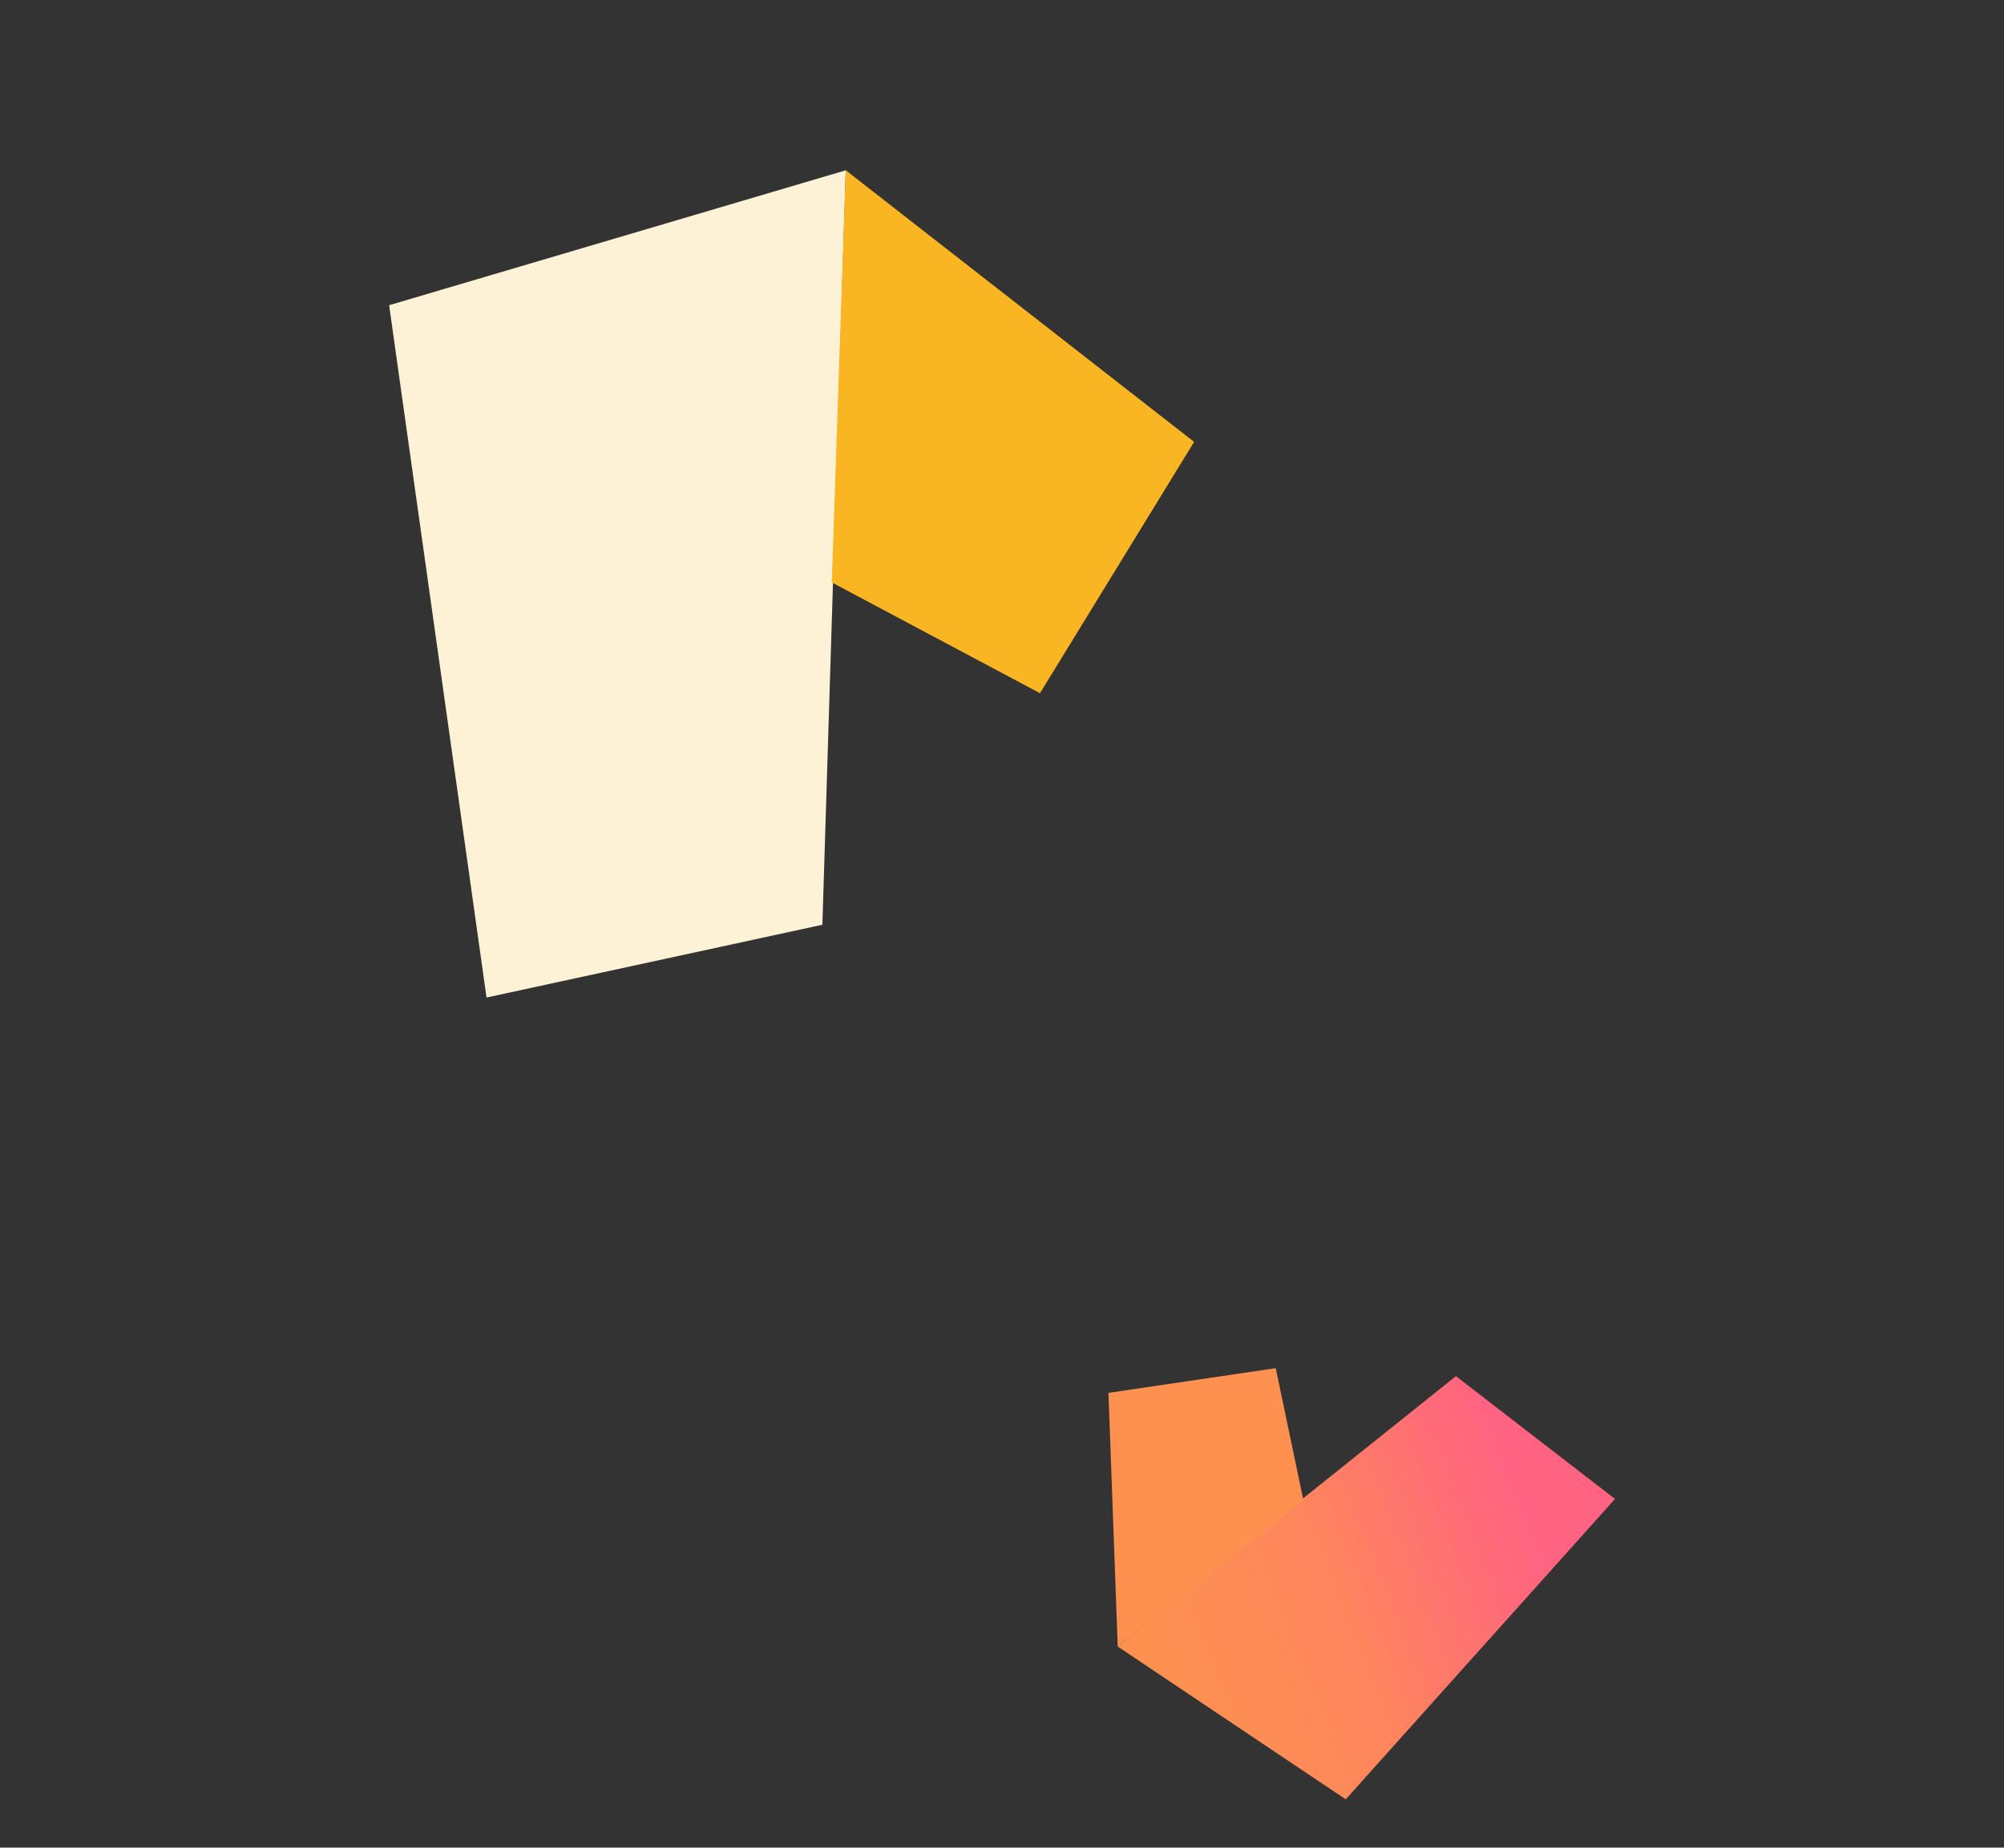 <svg width="90" height="83" viewBox="0 0 90 83" fill="none" xmlns="http://www.w3.org/2000/svg">
<rect x="0" y="0" width="90" height="83" fill="#333333" stroke="none"/>
<path fill-rule="evenodd" clip-rule="evenodd" d="M36.933 41.542L37.984 7.65L17.476 13.711L21.85 44.811L36.933 41.542Z" fill="#FEF2D6"/>
<path fill-rule="evenodd" clip-rule="evenodd" d="M37.983 7.648L53.628 19.85L46.706 31.14L37.356 26.163L37.983 7.648Z" fill="#F9B622"/>
<path fill-rule="evenodd" clip-rule="evenodd" d="M65.387 61.819L50.199 73.967L60.437 80.83L72.53 67.336L65.387 61.819Z" fill="url(#paint0_linear_231_1353)"/>
<path fill-rule="evenodd" clip-rule="evenodd" d="M50.198 73.966L49.781 62.57L57.293 61.461L58.539 67.41L50.198 73.966Z" fill="#FE9150"/>
<defs>
<linearGradient id="paint0_linear_231_1353" x1="51.366" y1="73.812" x2="72.187" y2="65.632" gradientUnits="userSpaceOnUse">
<stop stop-color="#FE9150"/>
<stop offset="0.394" stop-color="#FE855D"/>
<stop offset="0.811" stop-color="#FF6381"/>
</linearGradient>
</defs>
</svg>